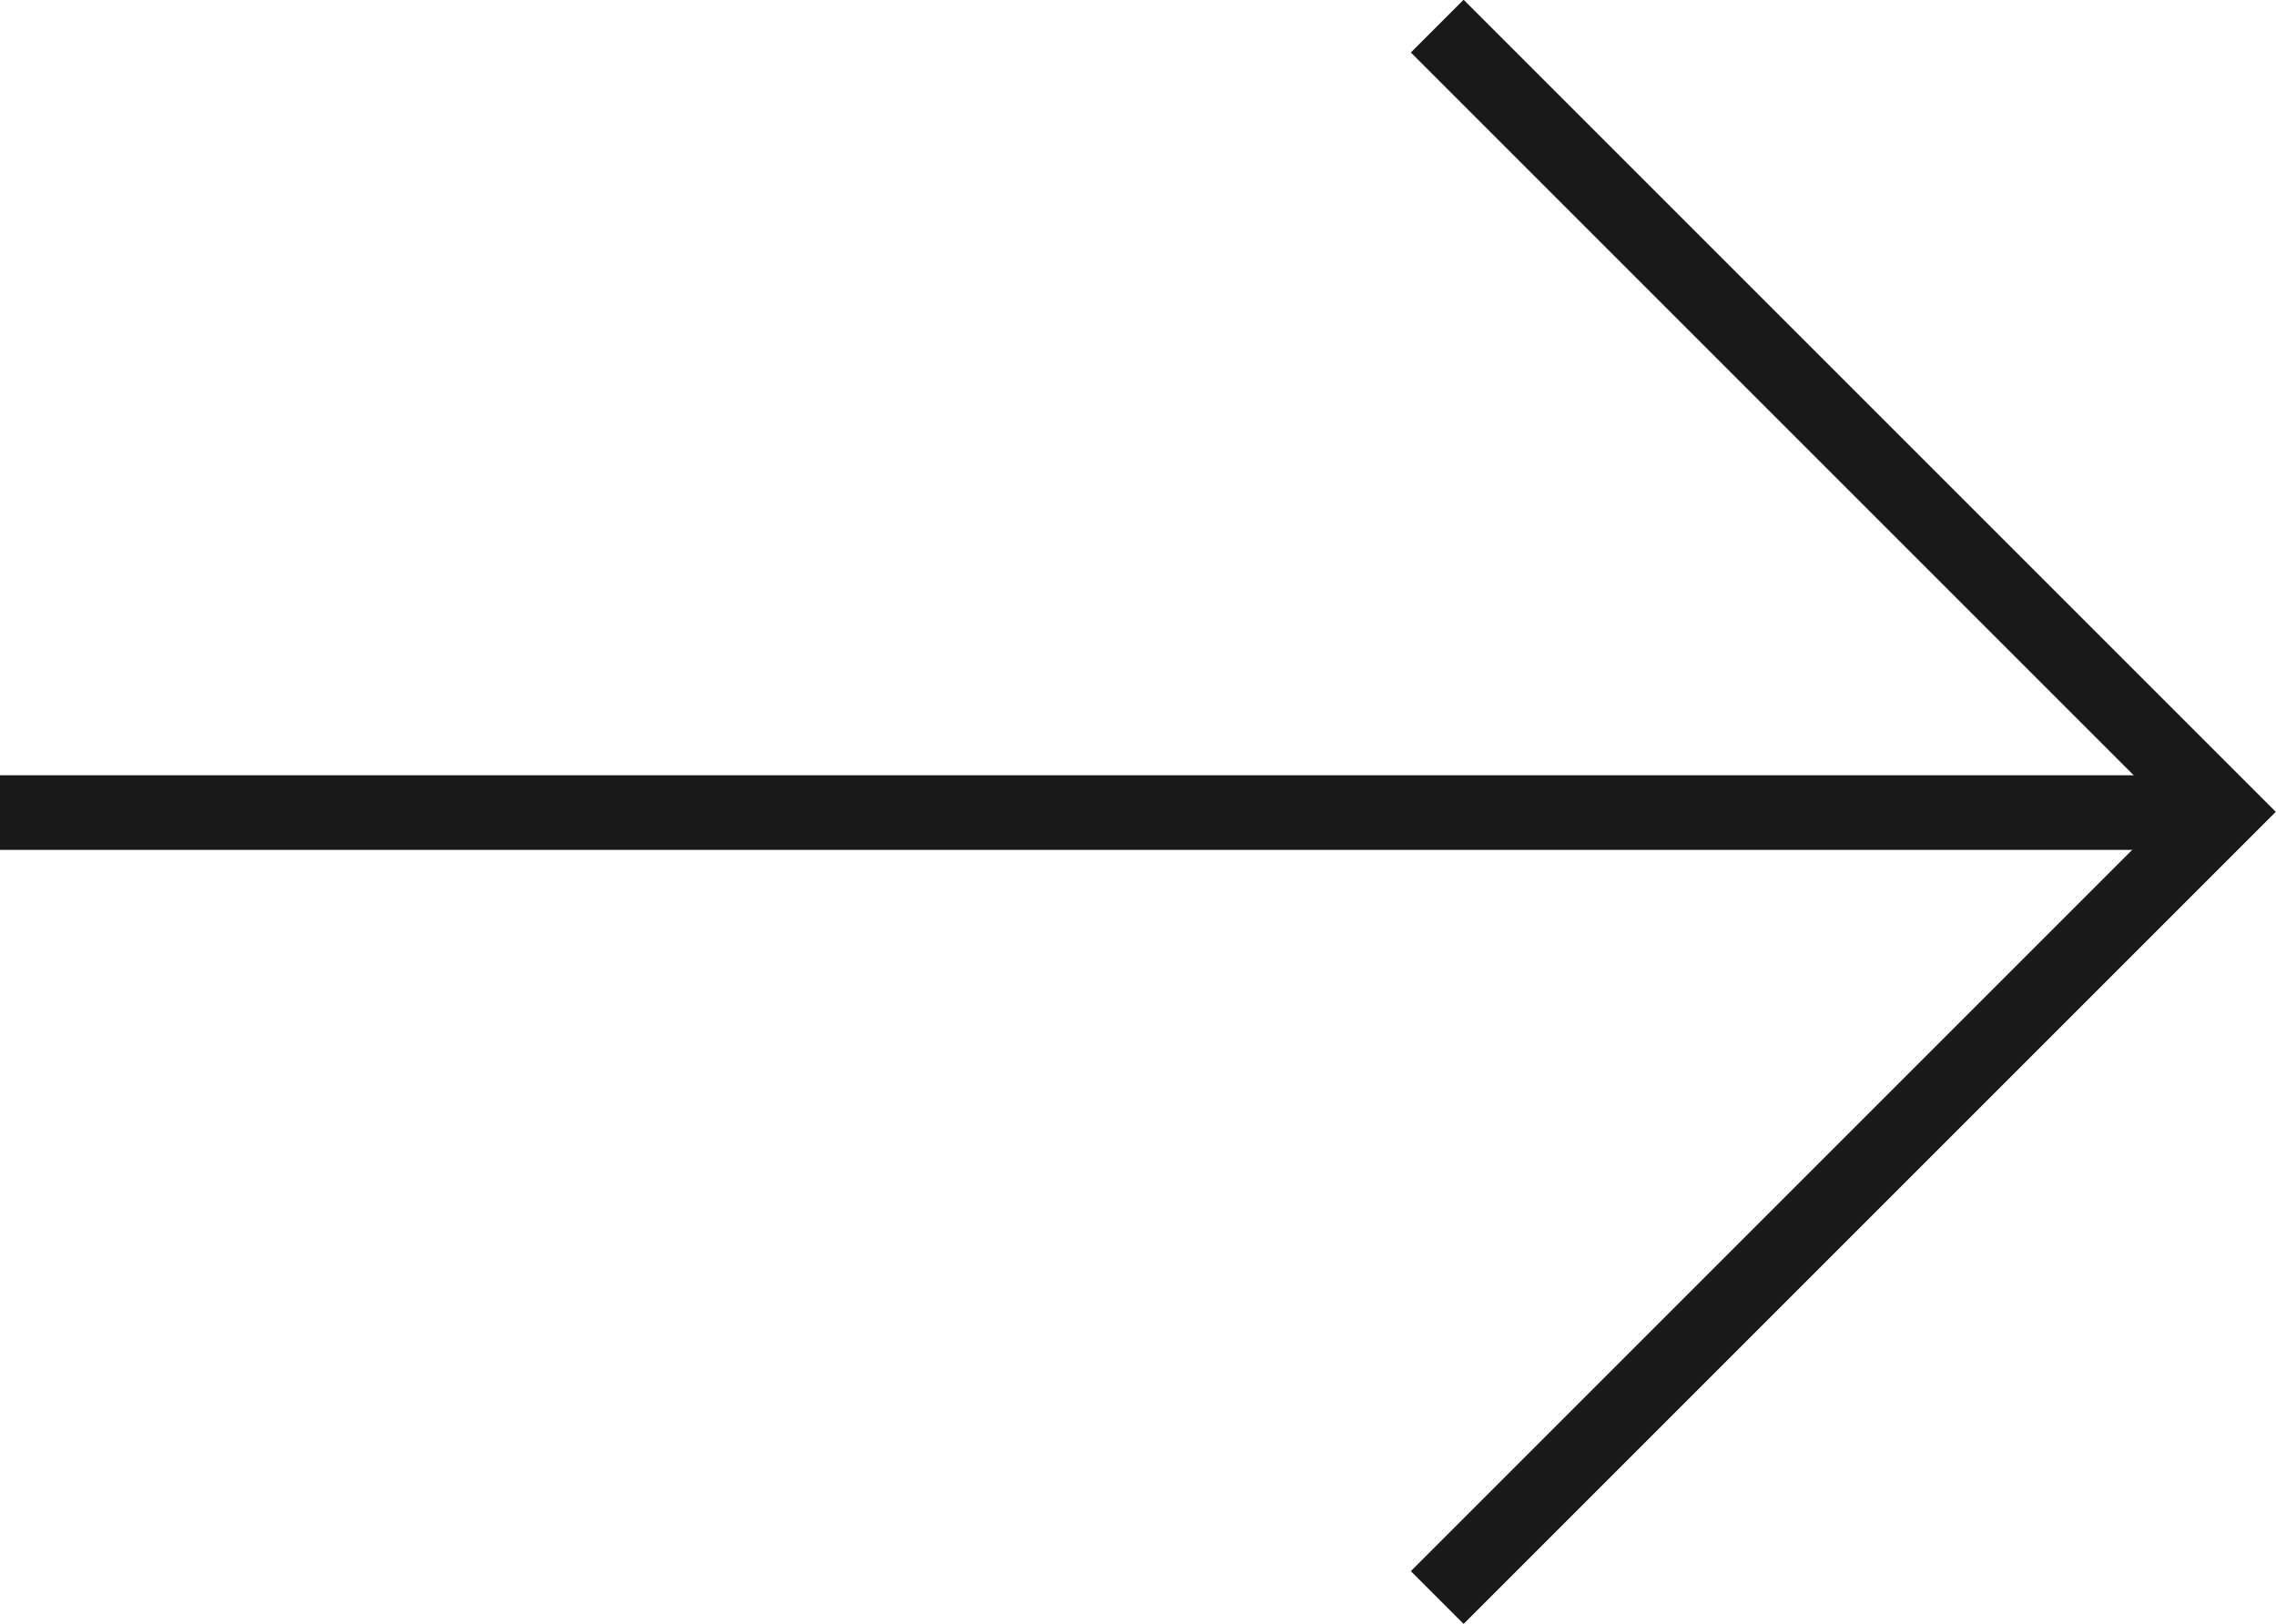 <?xml version="1.0" encoding="UTF-8"?><svg id="Camada_2" xmlns="http://www.w3.org/2000/svg" viewBox="0 0 30.5 21.77"><defs><style>.cls-1{fill:none;stroke:#191919;stroke-miterlimit:10;}</style></defs><g id="Camada_1-2"><g id="Grupo_1"><line id="Linha_9" class="cls-1" y1="10.89" x2="29.49" y2="10.89"/><path id="Caminho_1" class="cls-1" d="M19.26.35l10.53,10.53-10.53,10.53"/></g></g></svg>